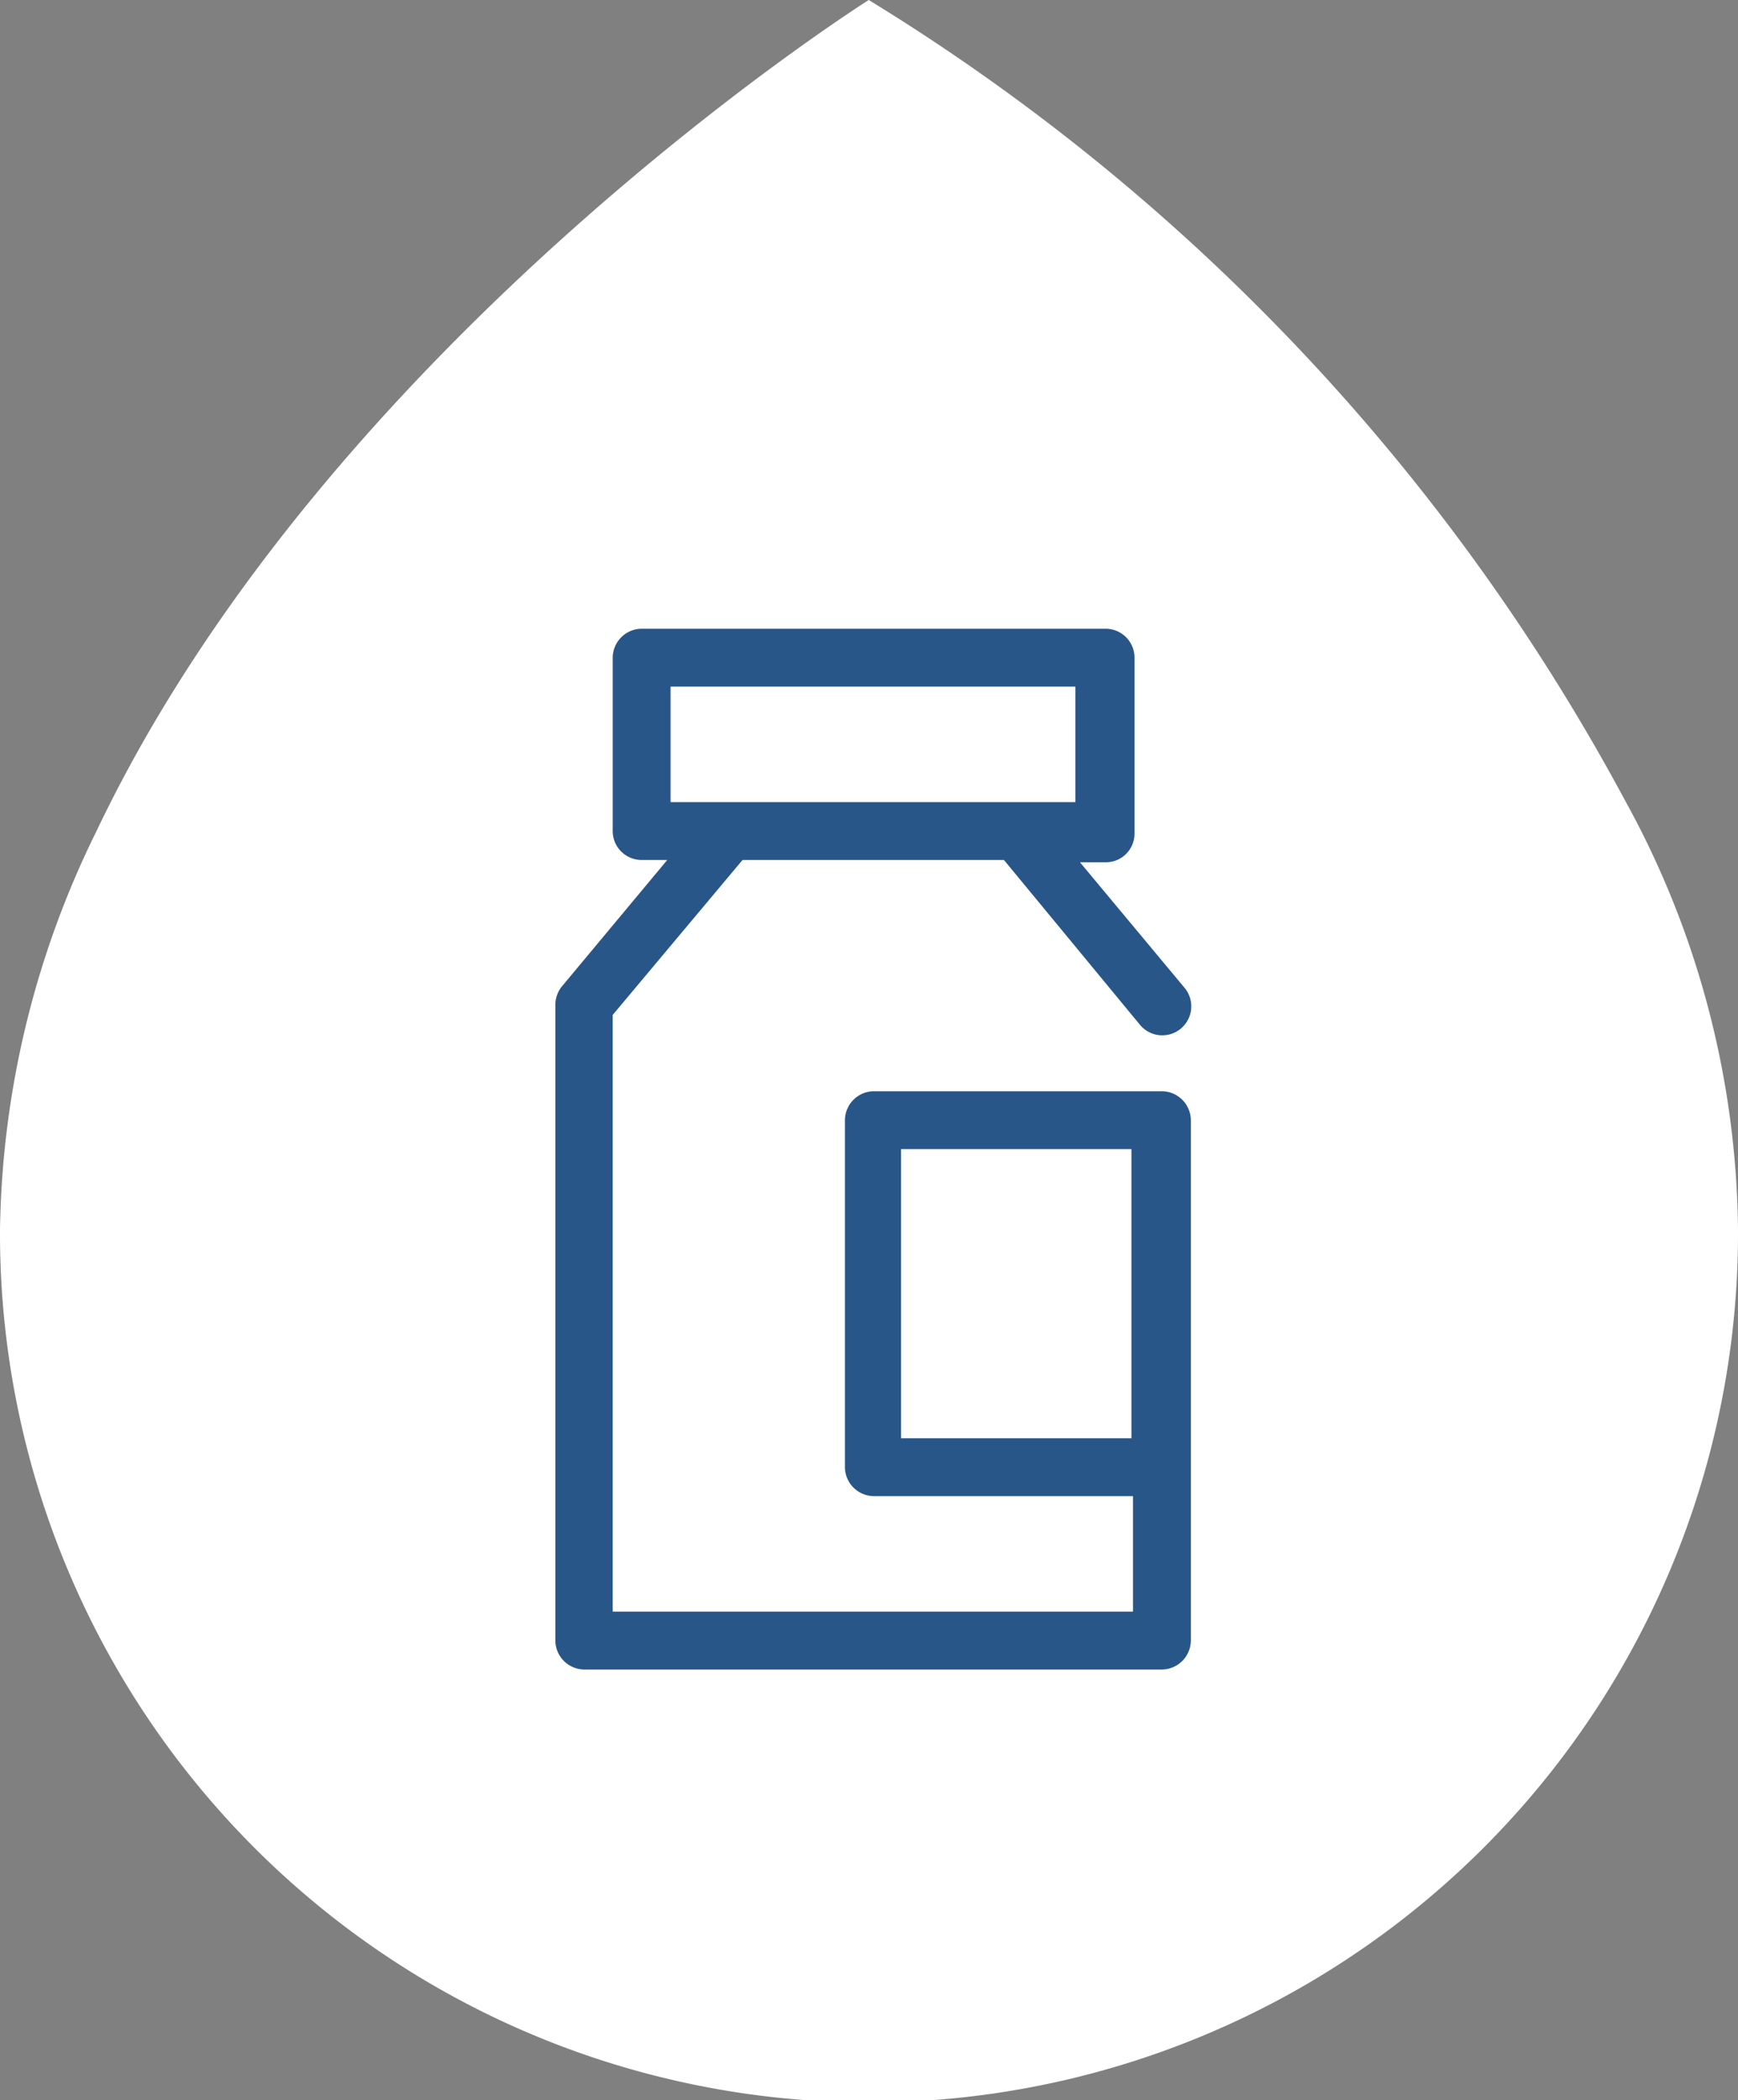 <svg xmlns="http://www.w3.org/2000/svg" viewBox="0 0 67.88 82.01"><rect x="0" y="0" width="67.88" height="82.01" fill="#808080" stroke="none"/><defs><style>.cls-1{fill:#fff;}.cls-2{fill:#295688;}</style></defs><g id="Layer_2" data-name="Layer 2"><g id="Text_boxes" data-name="Text boxes"><path id="Path_13" data-name="Path 13" class="cls-1" d="M33.93,0S12.9,13.27,3.77,32.45A36.25,36.25,0,0,0,0,48a33.94,33.94,0,0,0,67.88.31V48a35.35,35.35,0,0,0-4.42-16.76A82.31,82.31,0,0,0,33.93,0Z"/><path class="cls-2" d="M45.38,42.61H34.09A1.14,1.14,0,0,0,33,43.74V57.29a1.14,1.14,0,0,0,1.13,1.13H44.25v4.51H23.93V39.63L29,33.58H39.21L44.51,40a1.13,1.13,0,1,0,1.77-1.41l0,0-4.1-4.92h1a1.12,1.12,0,0,0,1.13-1.13V25.68a1.13,1.13,0,0,0-1.13-1.13H25.06a1.14,1.14,0,0,0-1.13,1.13v6.77a1.13,1.13,0,0,0,1.13,1.13h1l-4.1,4.92a1.15,1.15,0,0,0-.27.73V64.06a1.14,1.14,0,0,0,1.13,1.13H45.38a1.14,1.14,0,0,0,1.13-1.13V43.74A1.14,1.14,0,0,0,45.38,42.61ZM26.19,26.81H42v4.51H26.19Zm9,29.35V44.87h9V56.16Z"/></g></g></svg>